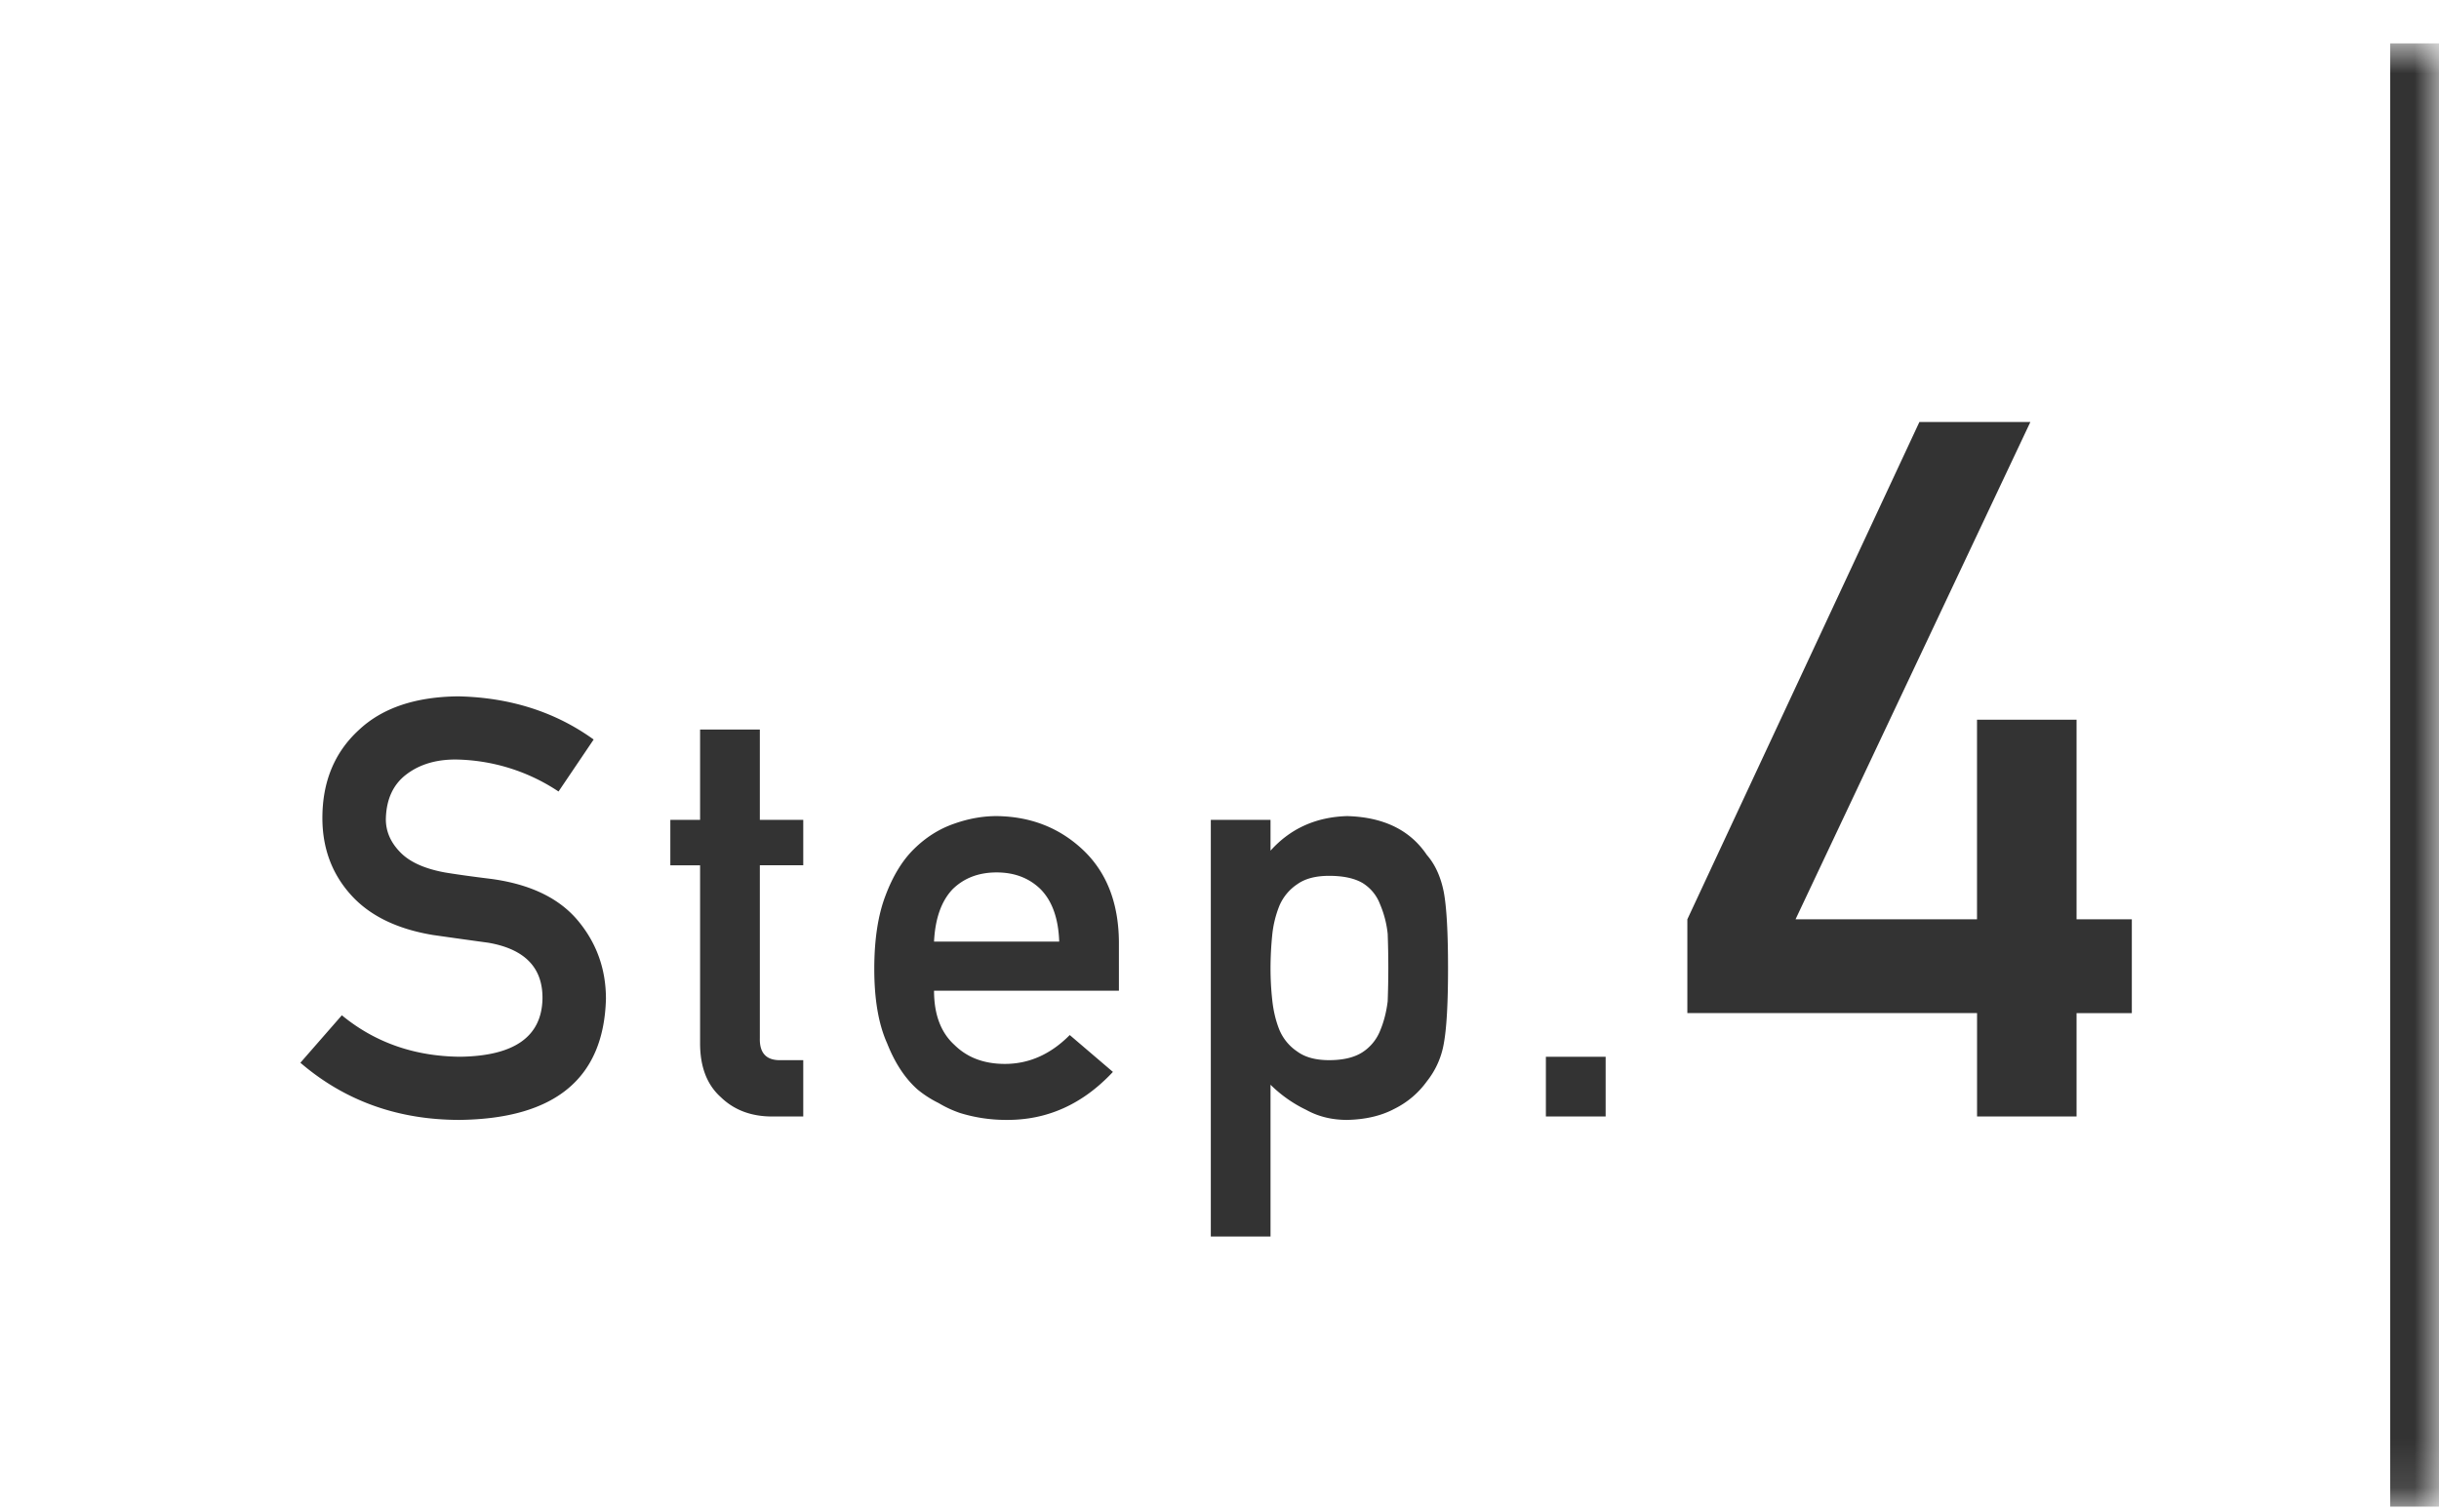 <svg xmlns="http://www.w3.org/2000/svg" width="50" height="31" fill="none"><mask id="a" fill="#fff"><path d="M0 .89h50v30H0z"/></mask><path fill="#333" d="M49 .89v30h2v-30z" mask="url(#a)"/><path fill="#333" d="M7.008 20.816q1.02.838 2.426.85 1.664-.023 1.687-1.19.012-.954-1.113-1.148-.515-.07-1.131-.158-1.101-.182-1.676-.815-.591-.65-.592-1.582 0-1.119.745-1.804.72-.68 2.044-.692 1.595.036 2.772.885l-.72 1.066a3.9 3.9 0 0 0-2.116-.656q-.597 0-.996.3-.416.31-.428.925 0 .37.287.668.287.305.92.422.352.059.961.134 1.2.165 1.776.862.567.685.568 1.594-.064 2.448-3 2.484-1.899 0-3.264-1.172zm7.344-4.007v-1.852h1.225v1.852h.89v.931h-.89v3.545q-.012.464.433.451h.457v1.155h-.638q-.645 0-1.055-.399-.422-.38-.422-1.101v-3.65h-.61v-.932zm8.586 3.503h-3.79q0 .733.421 1.114.393.387 1.031.387.744 0 1.33-.592l.885.756q-.93.996-2.191.984-.48 0-.938-.14a2.3 2.3 0 0 1-.445-.206 2.2 2.2 0 0 1-.428-.275q-.386-.34-.627-.95-.263-.585-.263-1.523 0-.901.228-1.5.228-.609.586-.96.363-.358.815-.516.445-.159.878-.159 1.044.012 1.764.686.732.685.744 1.887zm-3.79-1.007h2.566q-.024-.709-.381-1.073-.352-.345-.902-.345-.552 0-.903.345-.345.364-.38 1.073m5.674 6.047v-8.543h1.224v.632q.61-.68 1.57-.709 1.12.03 1.635.797.252.288.346.756.088.463.088 1.57 0 1.08-.088 1.547a1.7 1.7 0 0 1-.346.768 1.8 1.8 0 0 1-.662.562q-.405.217-.973.229-.468 0-.837-.205a2.7 2.7 0 0 1-.733-.516v3.112zm2.425-3.616q.434 0 .686-.164a.94.94 0 0 0 .357-.433q.117-.276.158-.61a19 19 0 0 0 0-1.383 2.1 2.1 0 0 0-.158-.609.87.87 0 0 0-.357-.433q-.252-.147-.686-.147-.41 0-.65.17a1 1 0 0 0-.37.445 2.2 2.2 0 0 0-.146.598 7 7 0 0 0-.035.685q0 .322.035.645.036.34.147.615a1 1 0 0 0 .369.446q.24.175.65.175m4.444 1.155v-1.225h1.225v1.225zm2.9-2.12v-1.923l4.757-10.196h2.275l-4.814 10.196h3.72v-4.092h2.041v4.092h1.133v1.924H42.57v2.119h-2.04v-2.12z"/></svg>